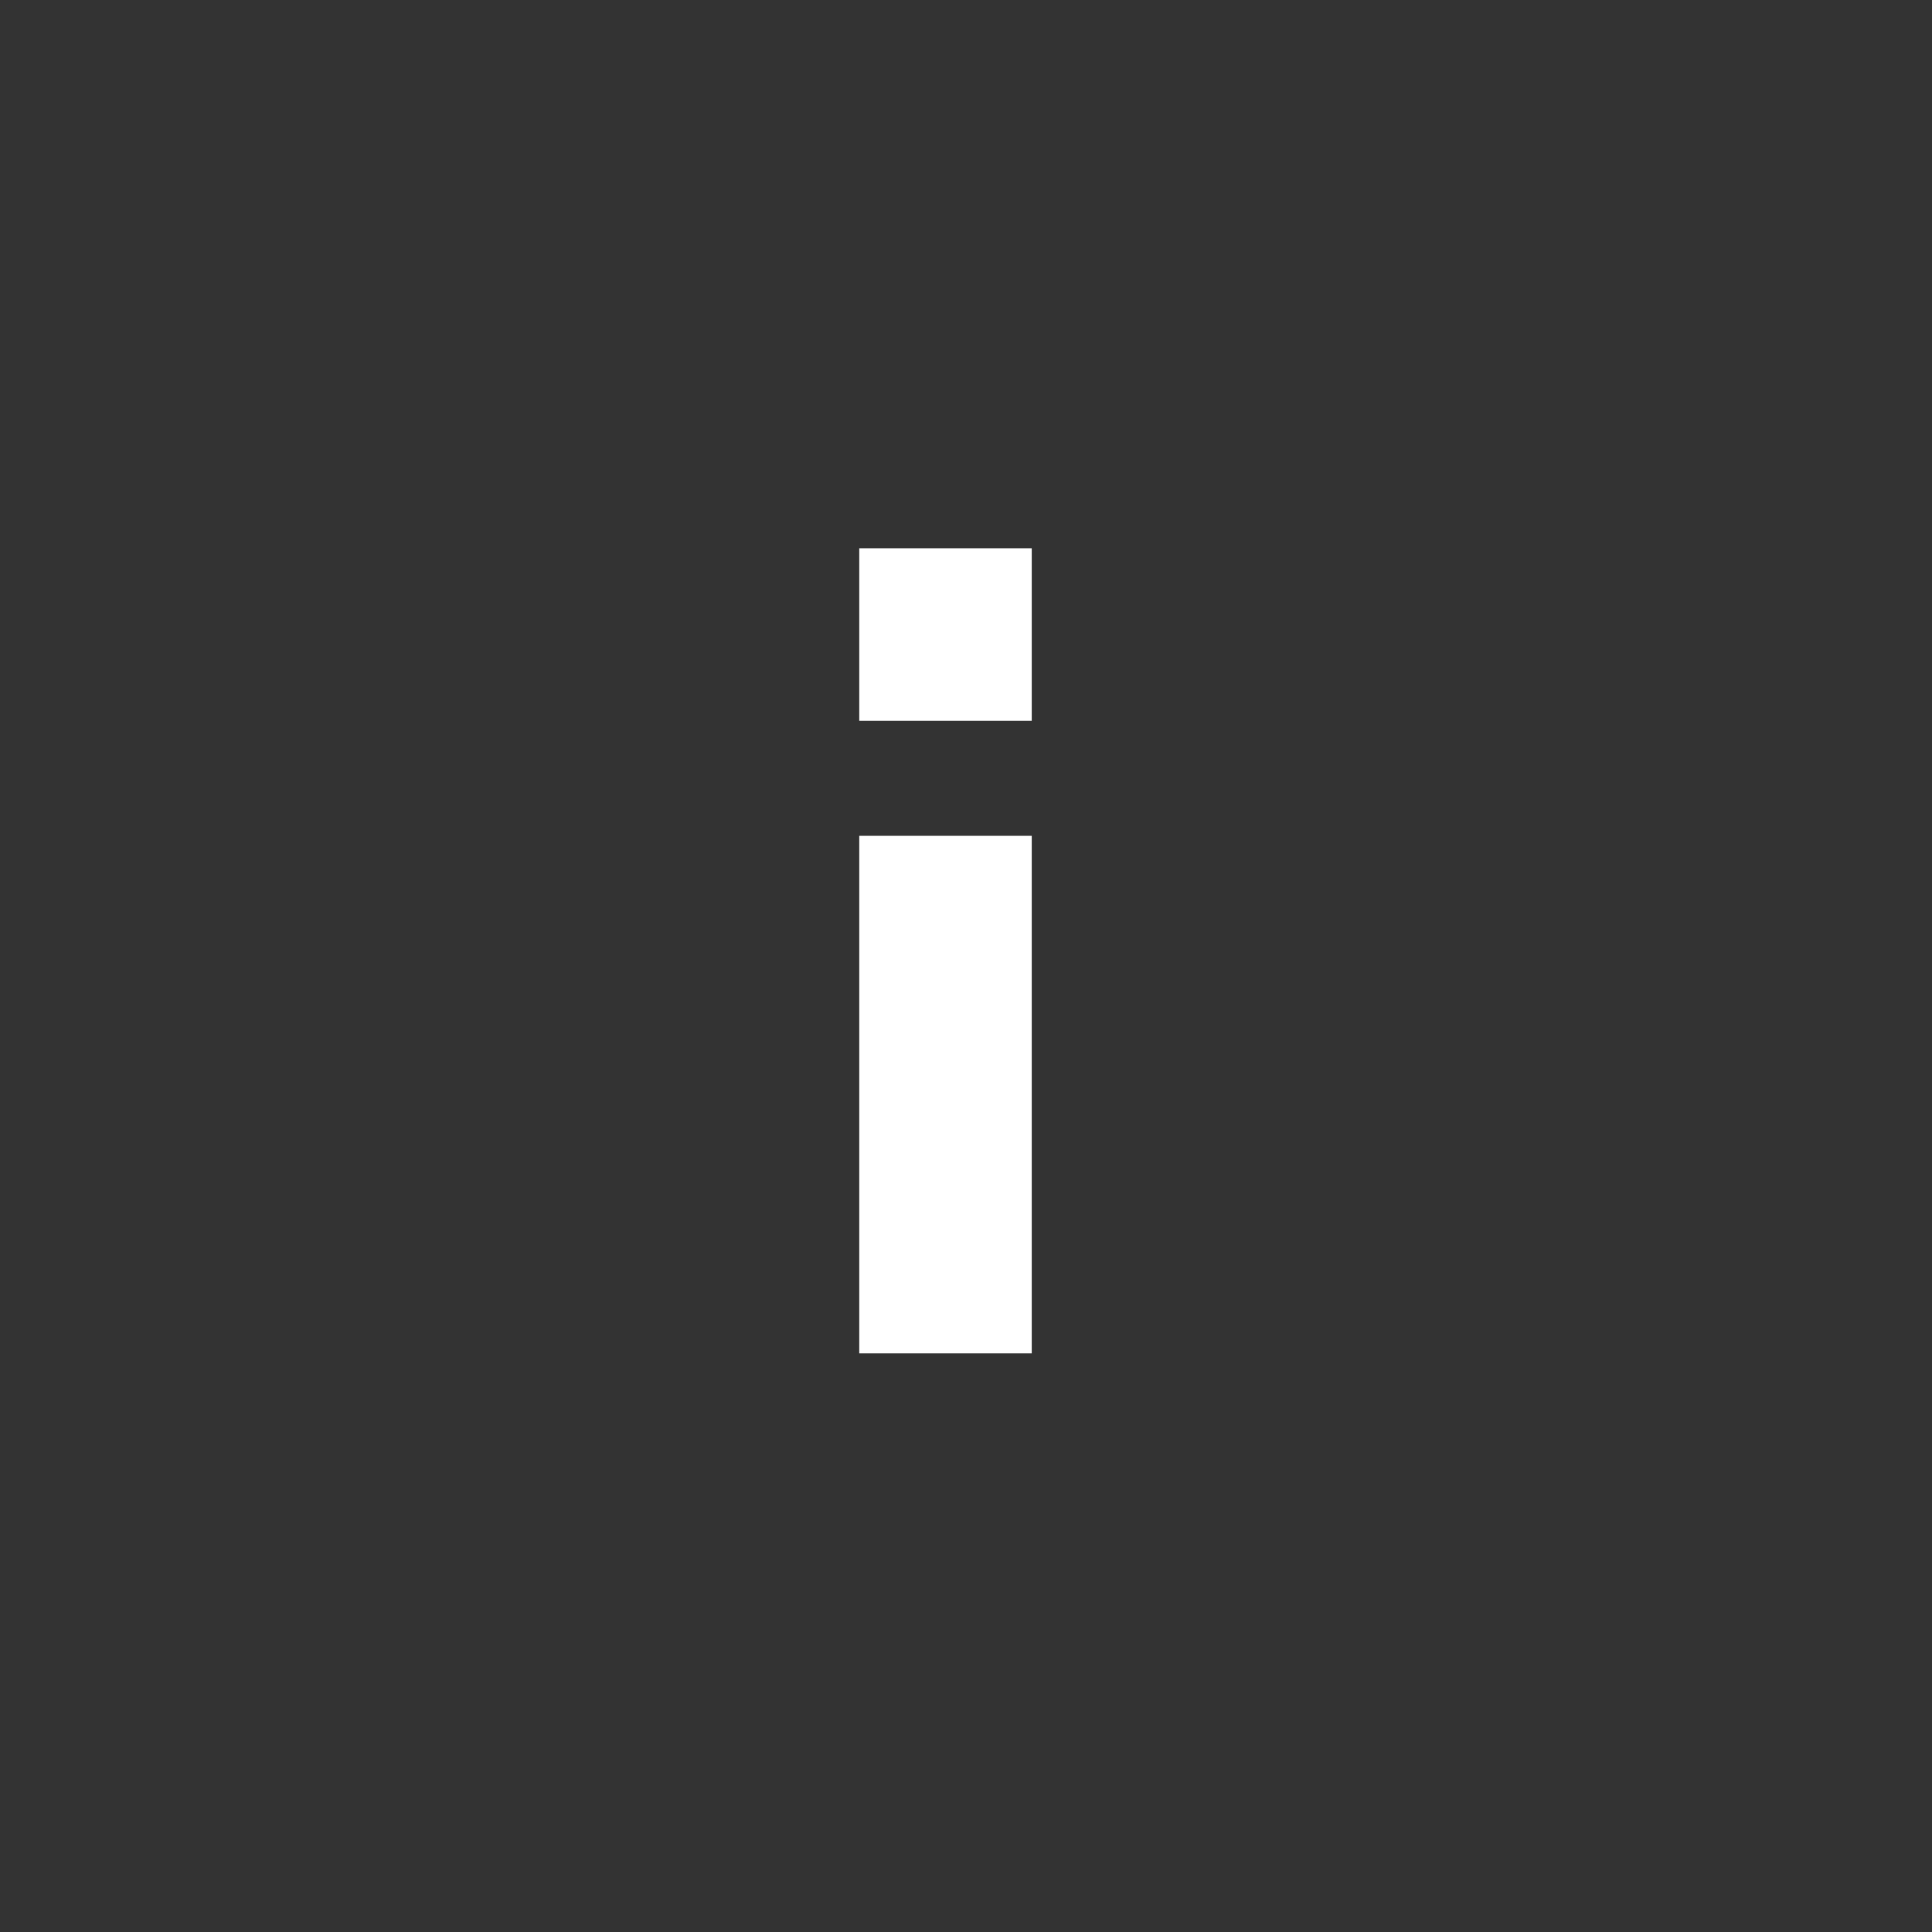 <svg xmlns="http://www.w3.org/2000/svg" width="32" height="32" viewBox="0 0 32 32"><rect x="0" y="0" width="32" height="32" fill="#333333" stroke="none"/><defs><style>.a{fill:none;}.b{fill:#fff;}</style></defs><g transform="translate(-165 -2948.579)"><g transform="translate(165 2948.579)"><path class="a" d="M16,0A16,16,0,1,1,0,16,16,16,0,0,1,16,0Z"/></g><g transform="translate(179.232 2957.66)"><g transform="translate(0 0)"><path class="b" d="M10.477,2.857V0h2.858V2.857ZM0,2.857V0H8.572V2.857Z" transform="translate(0 13.335) rotate(-90)"/></g></g></g></svg>
